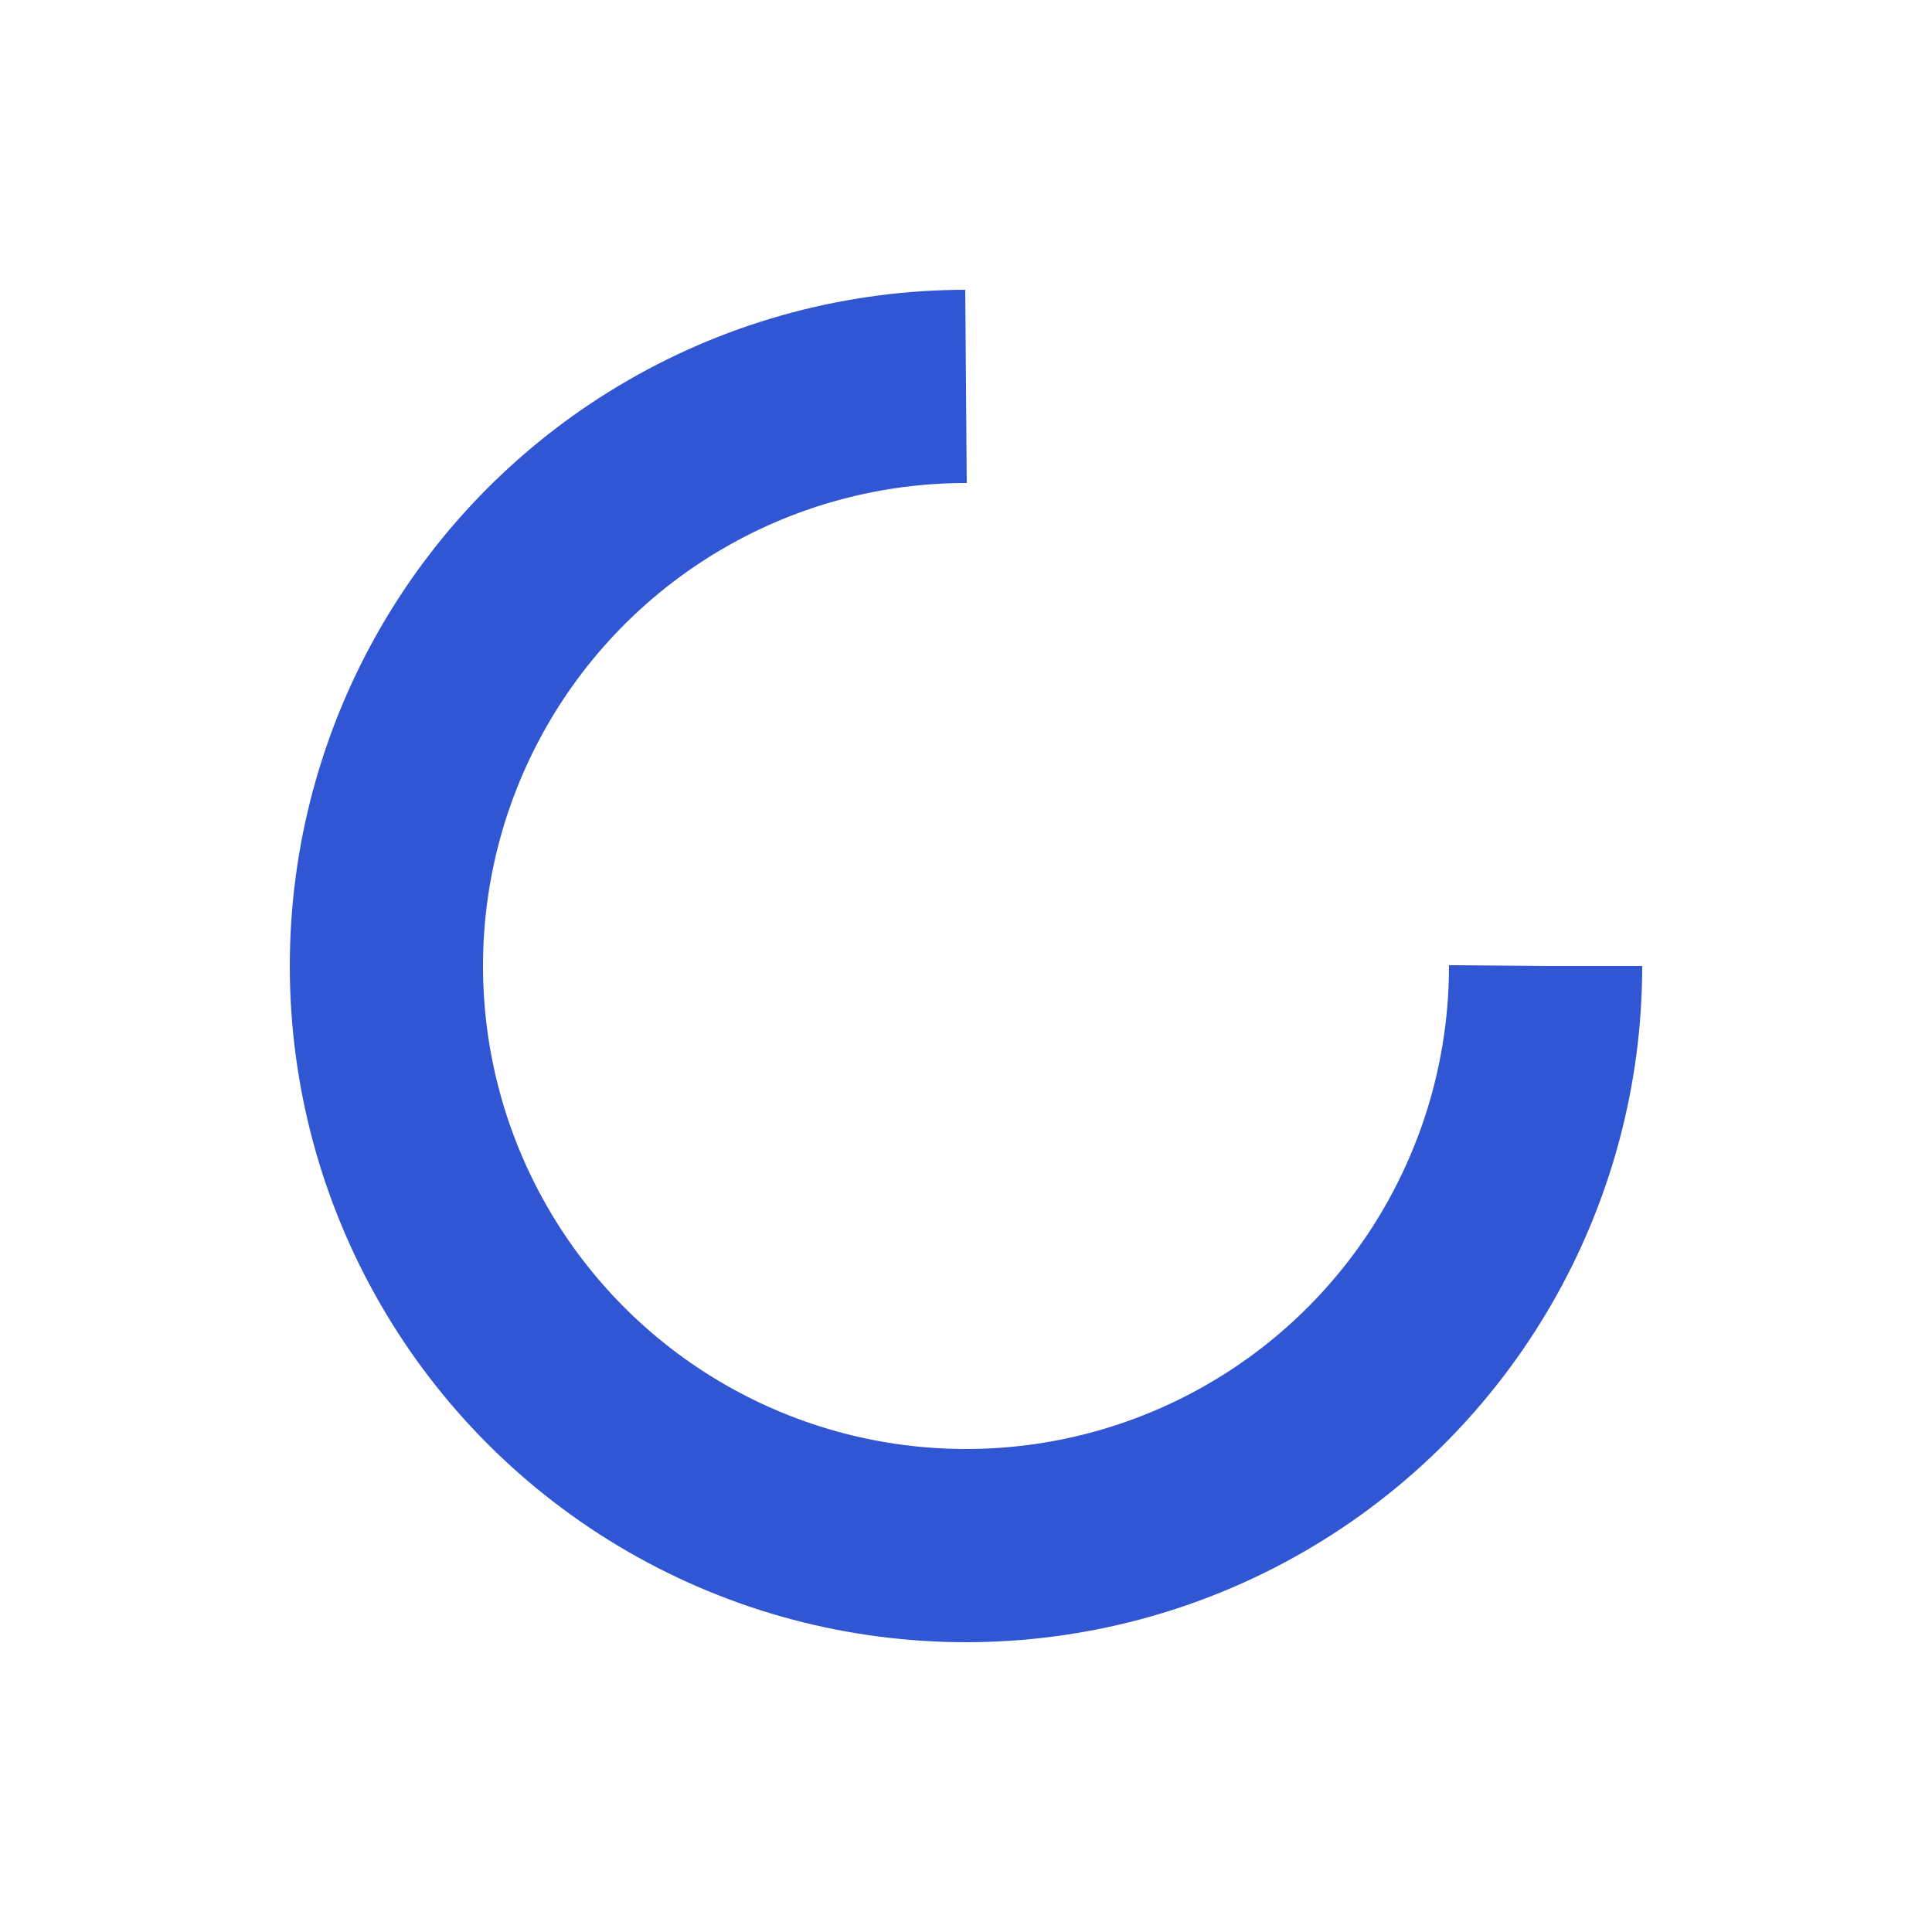 <svg xmlns="http://www.w3.org/2000/svg" style="margin:auto;background:#fff" width="50" height="50" viewBox="0 0 100 100" preserveAspectRatio="xMidYMid" display="block"><circle cx="50" cy="50" fill="none" stroke="#3056d3" stroke-width="10" r="30" stroke-dasharray="141.372 49.124"><animateTransform attributeName="transform" type="rotate" repeatCount="indefinite" dur="1s" values="0 50 50;360 50 50" keyTimes="0;1"/></circle></svg>